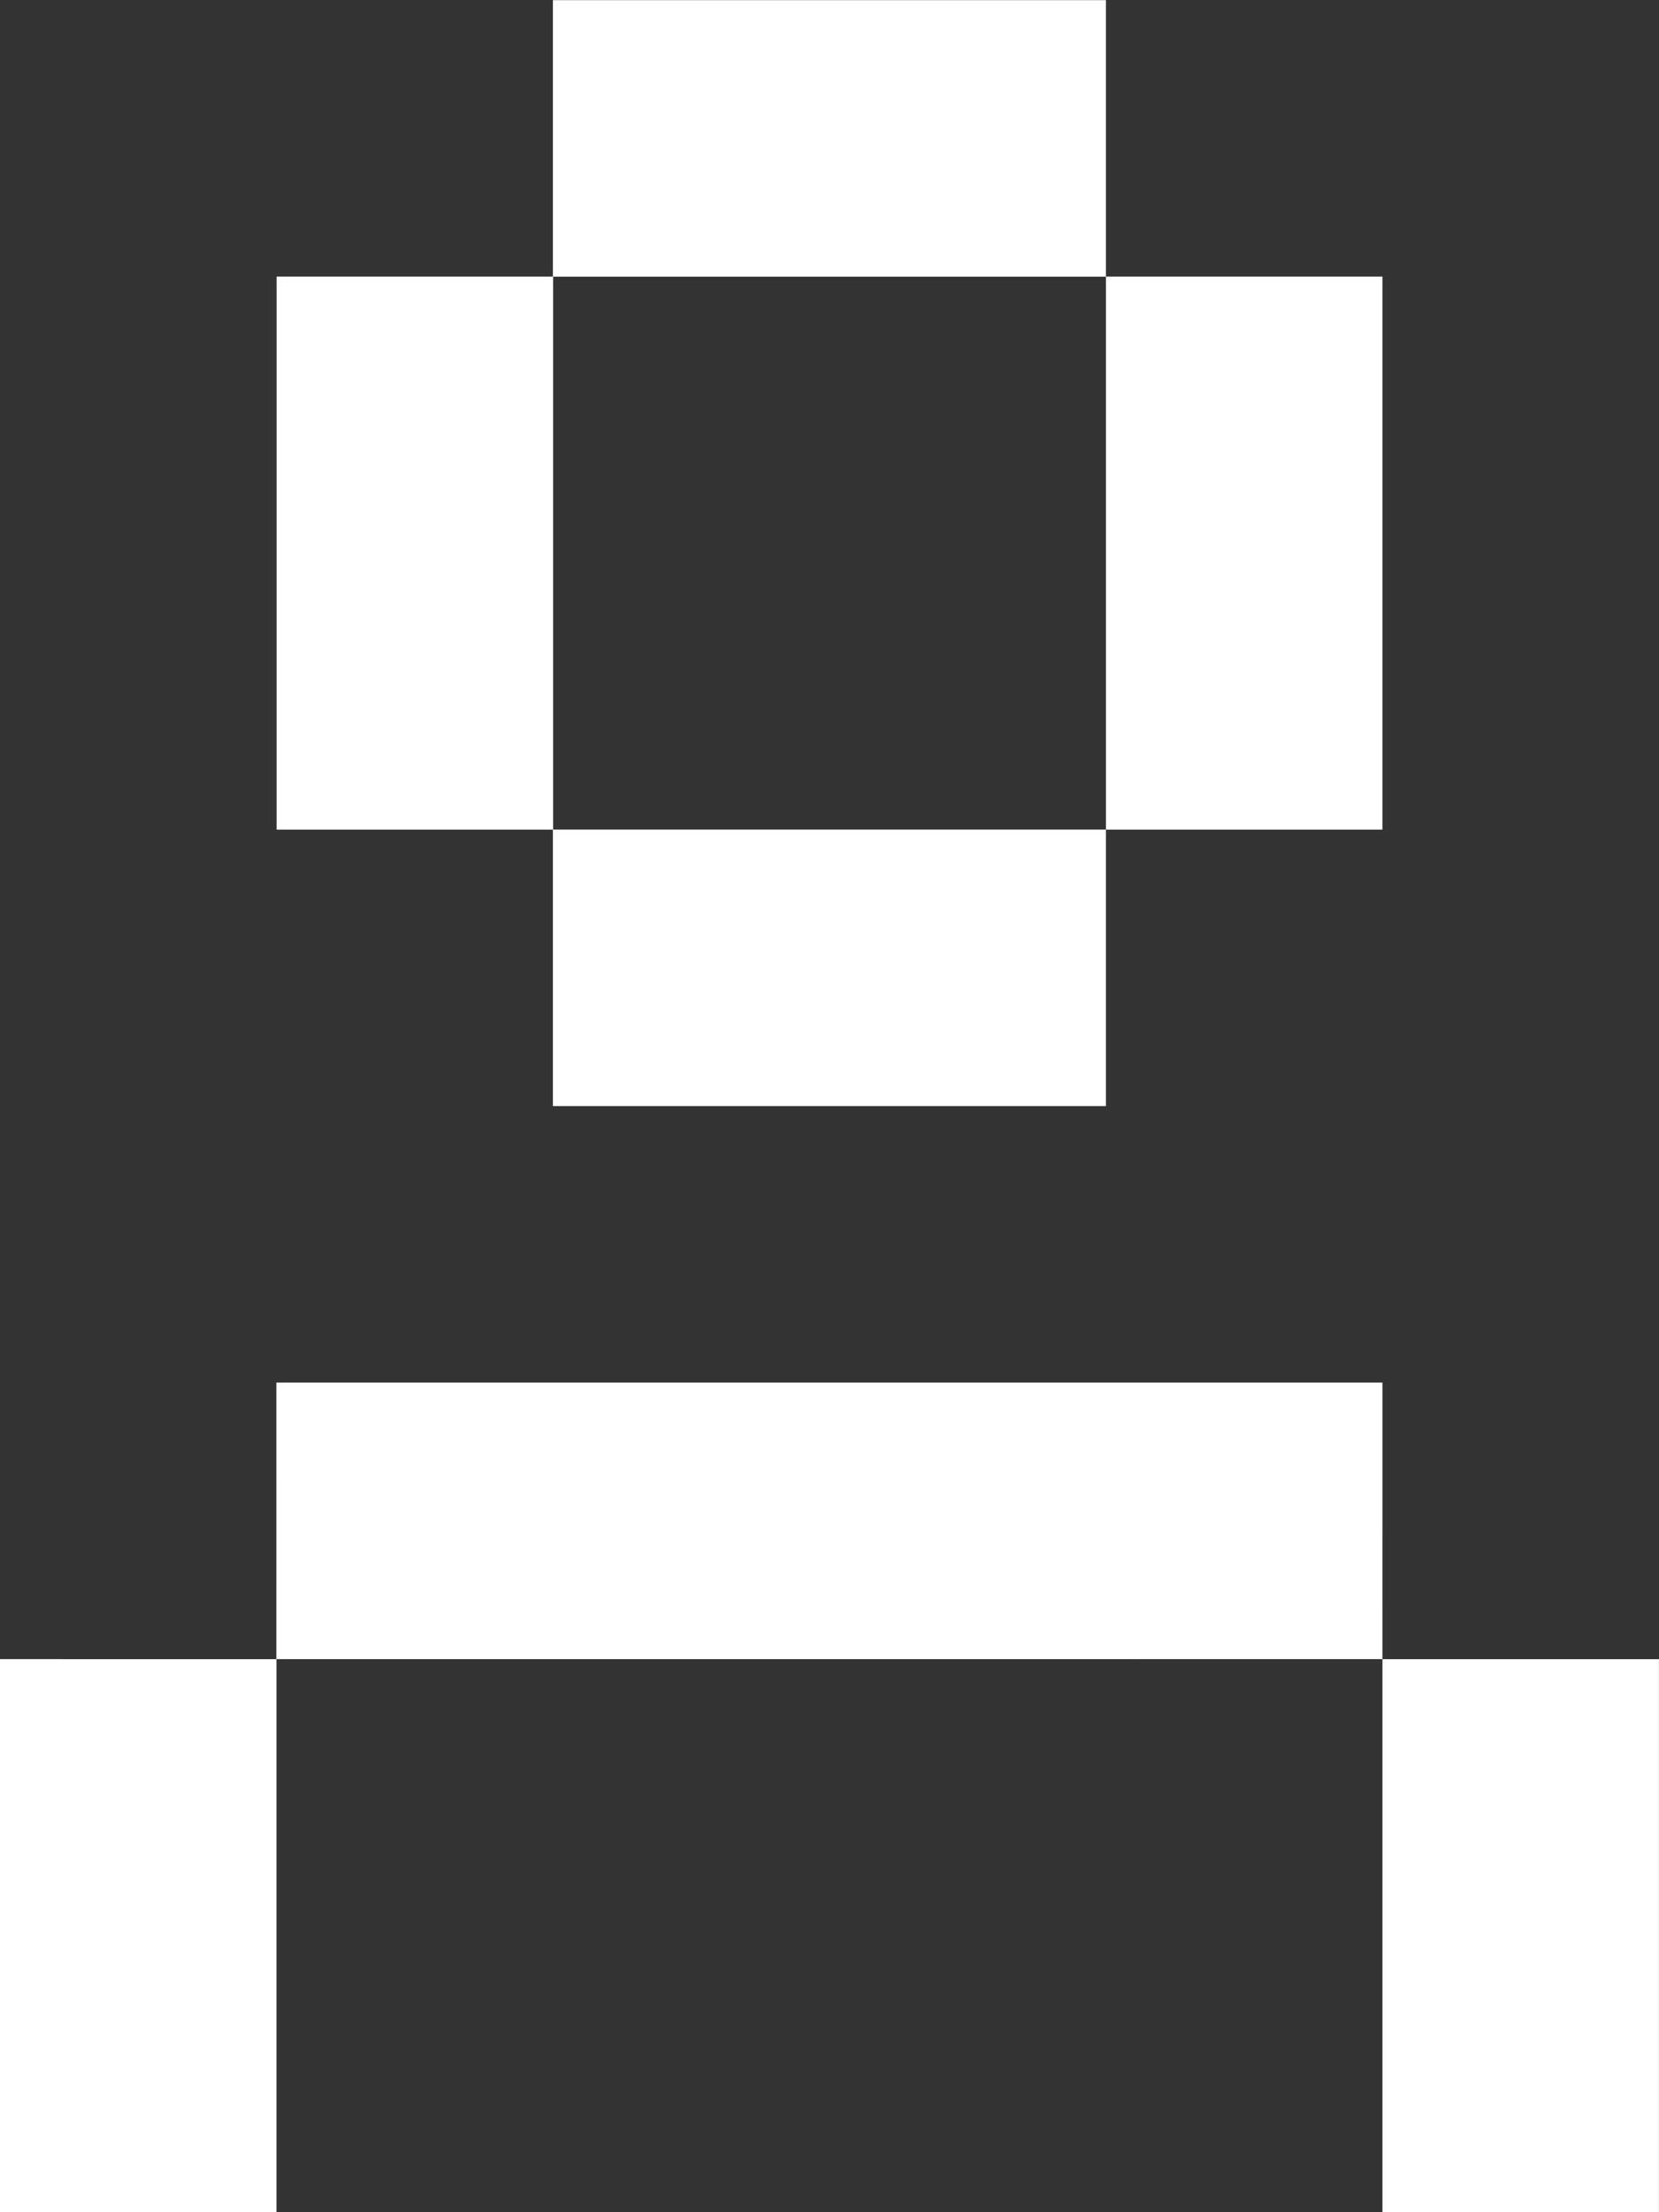 <svg xmlns="http://www.w3.org/2000/svg" viewBox="0 0 60 80" fill="none">
<rect x="0" y="0" width="60" height="80" fill="#333333" stroke="none"/>
<g clip-path="url(#clip0_1_414)">
<path d="M39.997 0.005H19.997V10.002H10.004V30.002H19.997V39.999H39.997V29.999H20.004V10.005H39.997V0.005Z" fill="#ffffff"/>
<path d="M49.998 10.002H39.998V30.002H49.998V10.002Z" fill="#ffffff"/>
<path d="M9.998 60L49.998 59.999L49.999 49.999H9.996L9.995 60L-0.002 59.999L-0.001 79.999L9.999 80V60H9.998Z" fill="#ffffff"/>
<path d="M59.998 60H49.998V80H59.998V60Z" fill="#ffffff"/>
</g>
<defs>
<clipPath id="clip0_1_414">
<rect width="60" height="80" fill="#ffffff"/>
</clipPath>
</defs>
</svg>